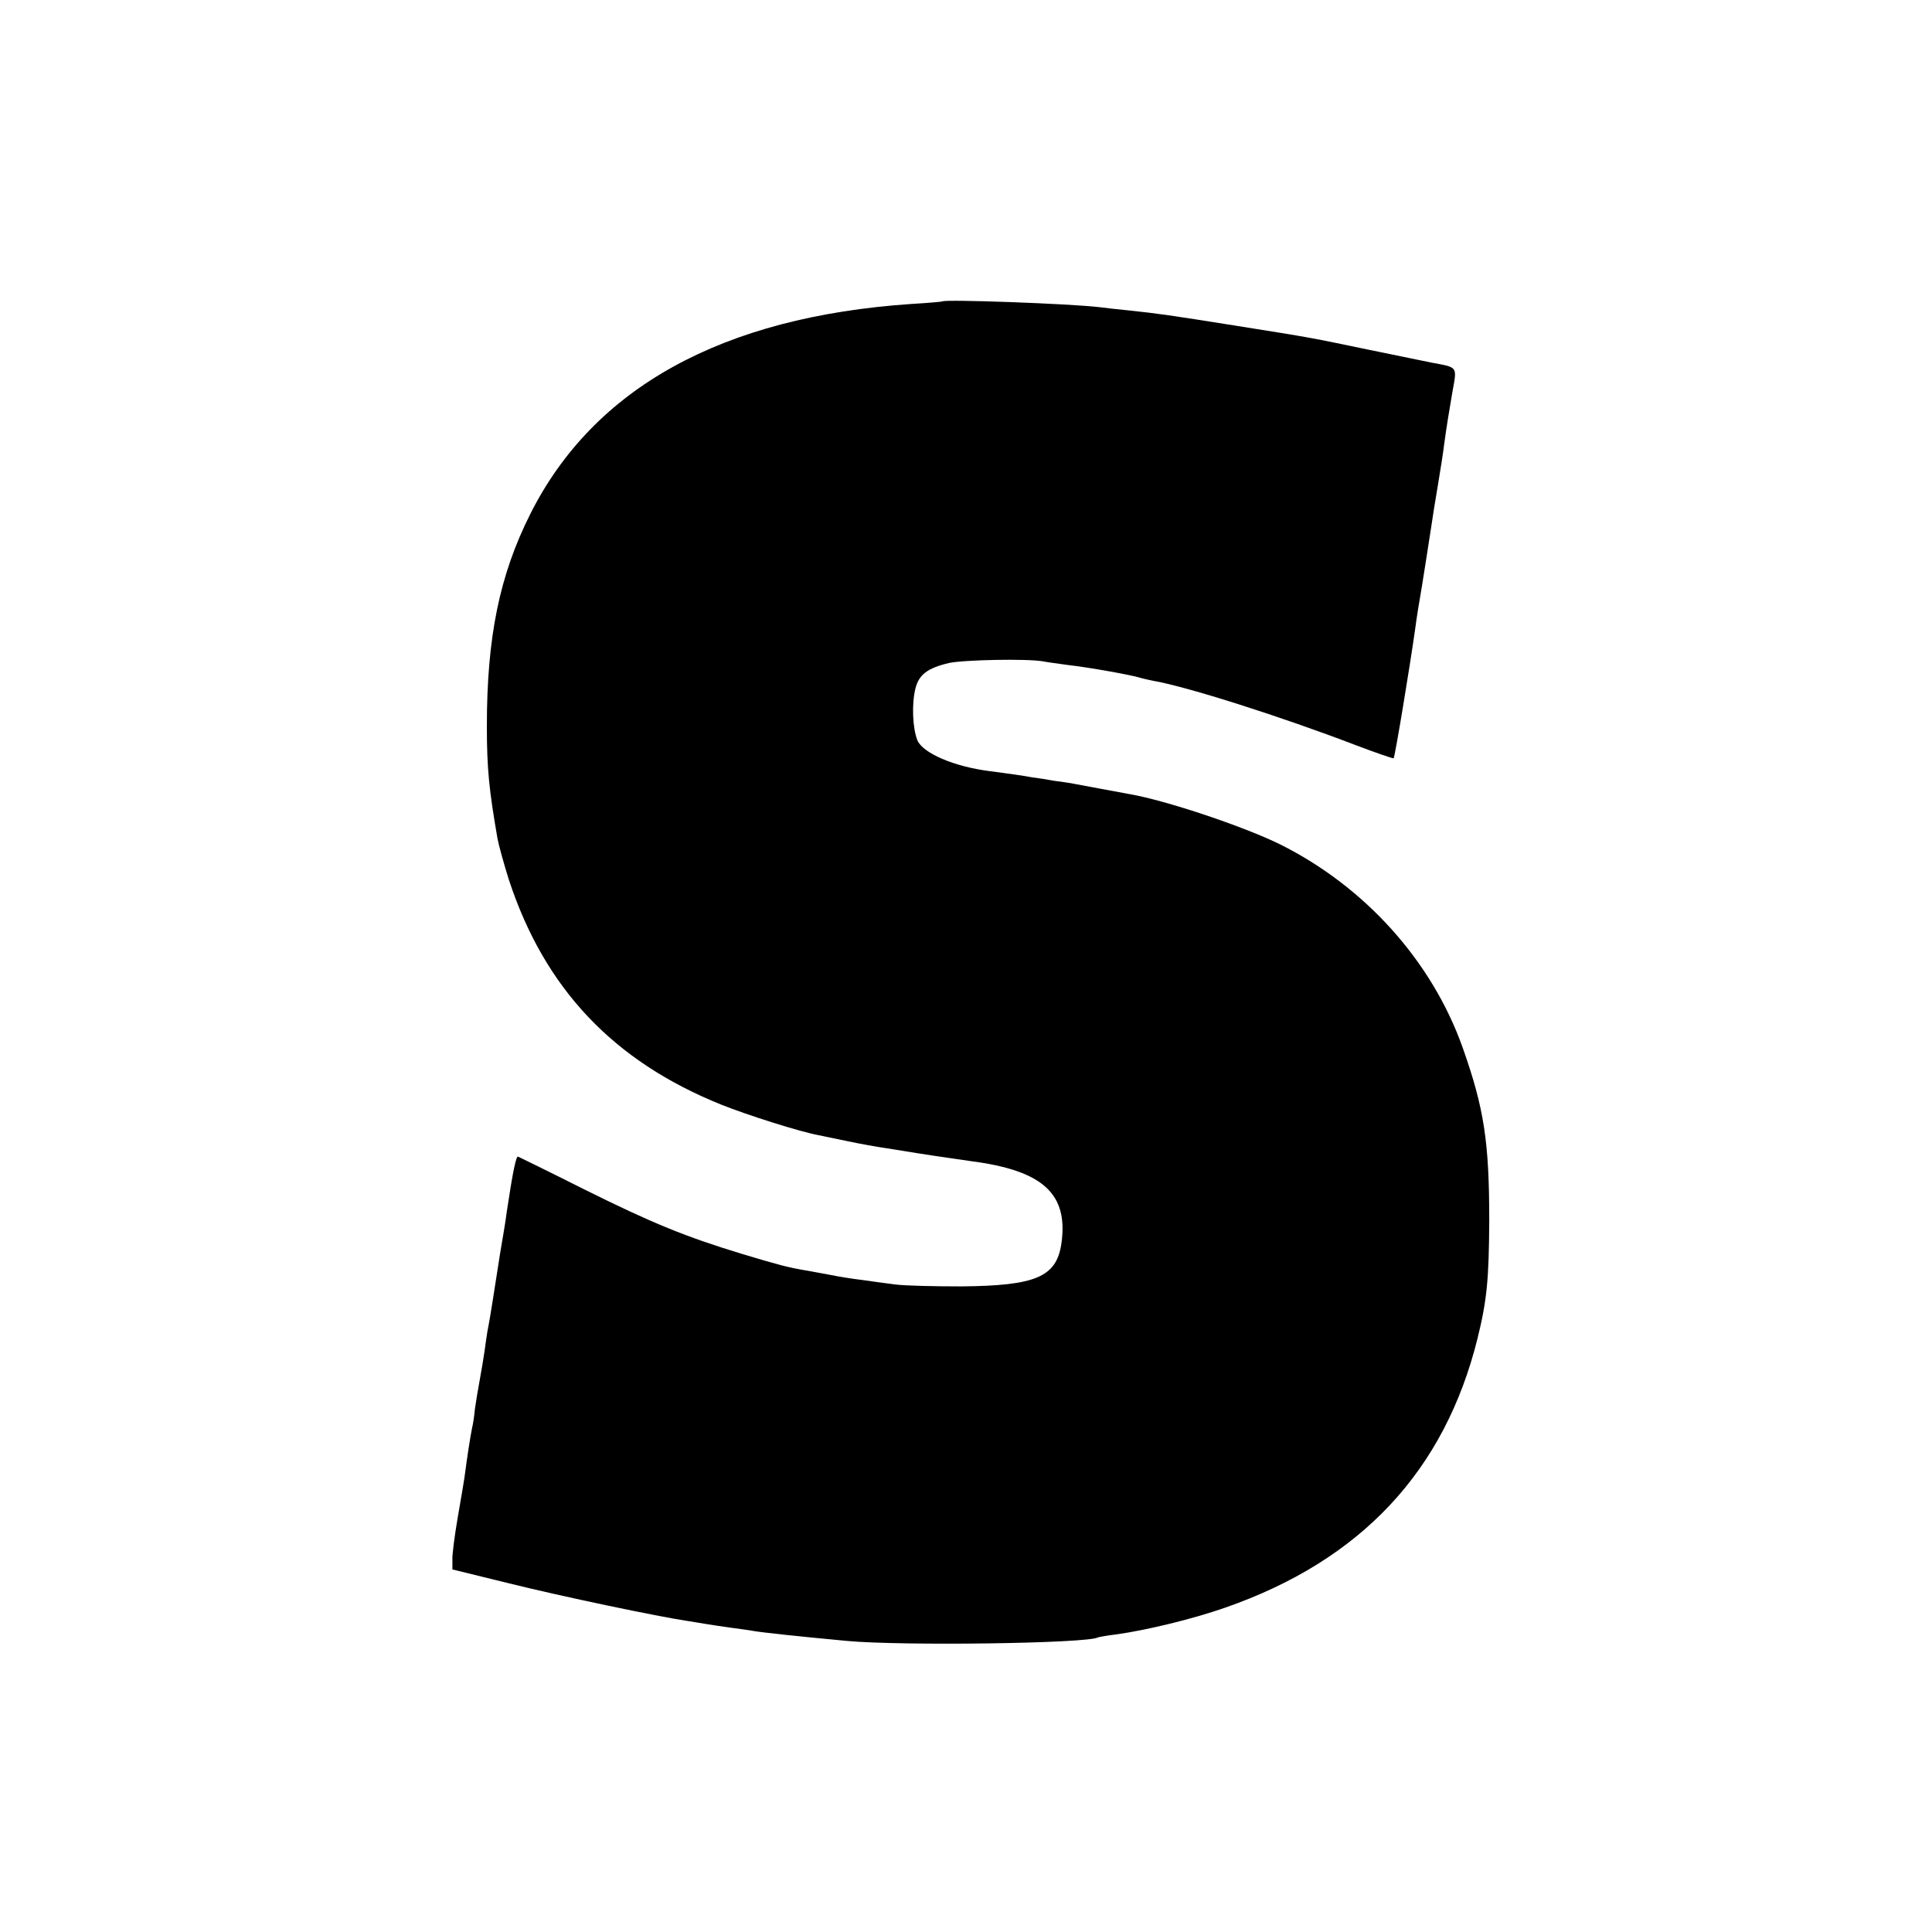 <?xml version="1.0" standalone="no"?>
<!DOCTYPE svg PUBLIC "-//W3C//DTD SVG 20010904//EN"
 "http://www.w3.org/TR/2001/REC-SVG-20010904/DTD/svg10.dtd">
<svg version="1.0" xmlns="http://www.w3.org/2000/svg"
 width="600pt" height="600pt" viewBox="0 0 600 600"
 preserveAspectRatio="xMidYMid meet">
<g transform="translate(0,600) scale(0.1,-0.1)"
fill="#000000" stroke="none">
<path d="M2927 5064 c-1 -1 -45 -5 -97 -8 -587 -40 -986 -260 -1183 -652 -96
-191 -135 -383 -135 -659 0 -133 7 -199 33 -349 4 -22 20 -79 35 -127 111
-339 325 -565 661 -700 80 -32 241 -83 299 -94 8 -2 50 -10 92 -19 42 -9 94
-18 115 -21 21 -3 49 -8 63 -10 40 -7 128 -20 205 -31 225 -29 304 -102 281
-258 -16 -102 -80 -129 -311 -131 -82 0 -175 2 -205 6 -30 4 -77 10 -103 14
-26 3 -71 10 -100 16 -29 5 -63 12 -77 14 -52 9 -80 16 -196 51 -174 53 -276
94 -493 202 -107 54 -198 98 -202 100 -6 3 -16 -44 -35 -170 -2 -16 -6 -43 -9
-60 -10 -59 -14 -82 -24 -148 -20 -129 -23 -143 -27 -163 -2 -12 -6 -39 -9
-62 -3 -22 -10 -62 -15 -90 -5 -27 -12 -68 -15 -90 -2 -22 -6 -49 -9 -60 -6
-30 -16 -96 -21 -135 -2 -19 -13 -82 -23 -140 -10 -58 -18 -118 -17 -135 l0
-29 175 -43 c165 -41 466 -104 555 -117 23 -4 50 -8 61 -10 12 -2 45 -7 74
-11 29 -4 60 -8 69 -10 29 -5 141 -17 291 -31 172 -16 749 -8 780 11 3 1 28 6
55 9 95 13 239 48 339 83 423 147 683 425 785 838 29 118 35 182 36 365 0 244
-16 348 -82 535 -95 269 -303 501 -568 633 -112 55 -352 136 -468 156 -37 7
-136 25 -167 31 -13 3 -42 7 -65 10 -22 4 -53 9 -70 11 -33 6 -69 11 -130 19
-112 14 -209 56 -226 96 -15 38 -18 113 -6 161 11 43 37 63 104 79 47 10 243
14 293 5 14 -3 48 -7 75 -11 70 -8 191 -30 223 -39 9 -3 28 -7 42 -10 106 -18
403 -113 630 -200 63 -24 116 -42 118 -41 4 3 51 288 67 402 4 33 15 98 21
133 5 31 21 132 29 185 3 22 12 78 20 125 8 47 17 105 20 130 8 59 14 94 25
159 15 85 20 79 -65 95 -11 2 -96 20 -190 39 -193 40 -169 36 -420 76 -202 32
-235 37 -330 47 -33 3 -73 8 -90 10 -92 11 -480 25 -488 18z"/>
</g>
</svg>
